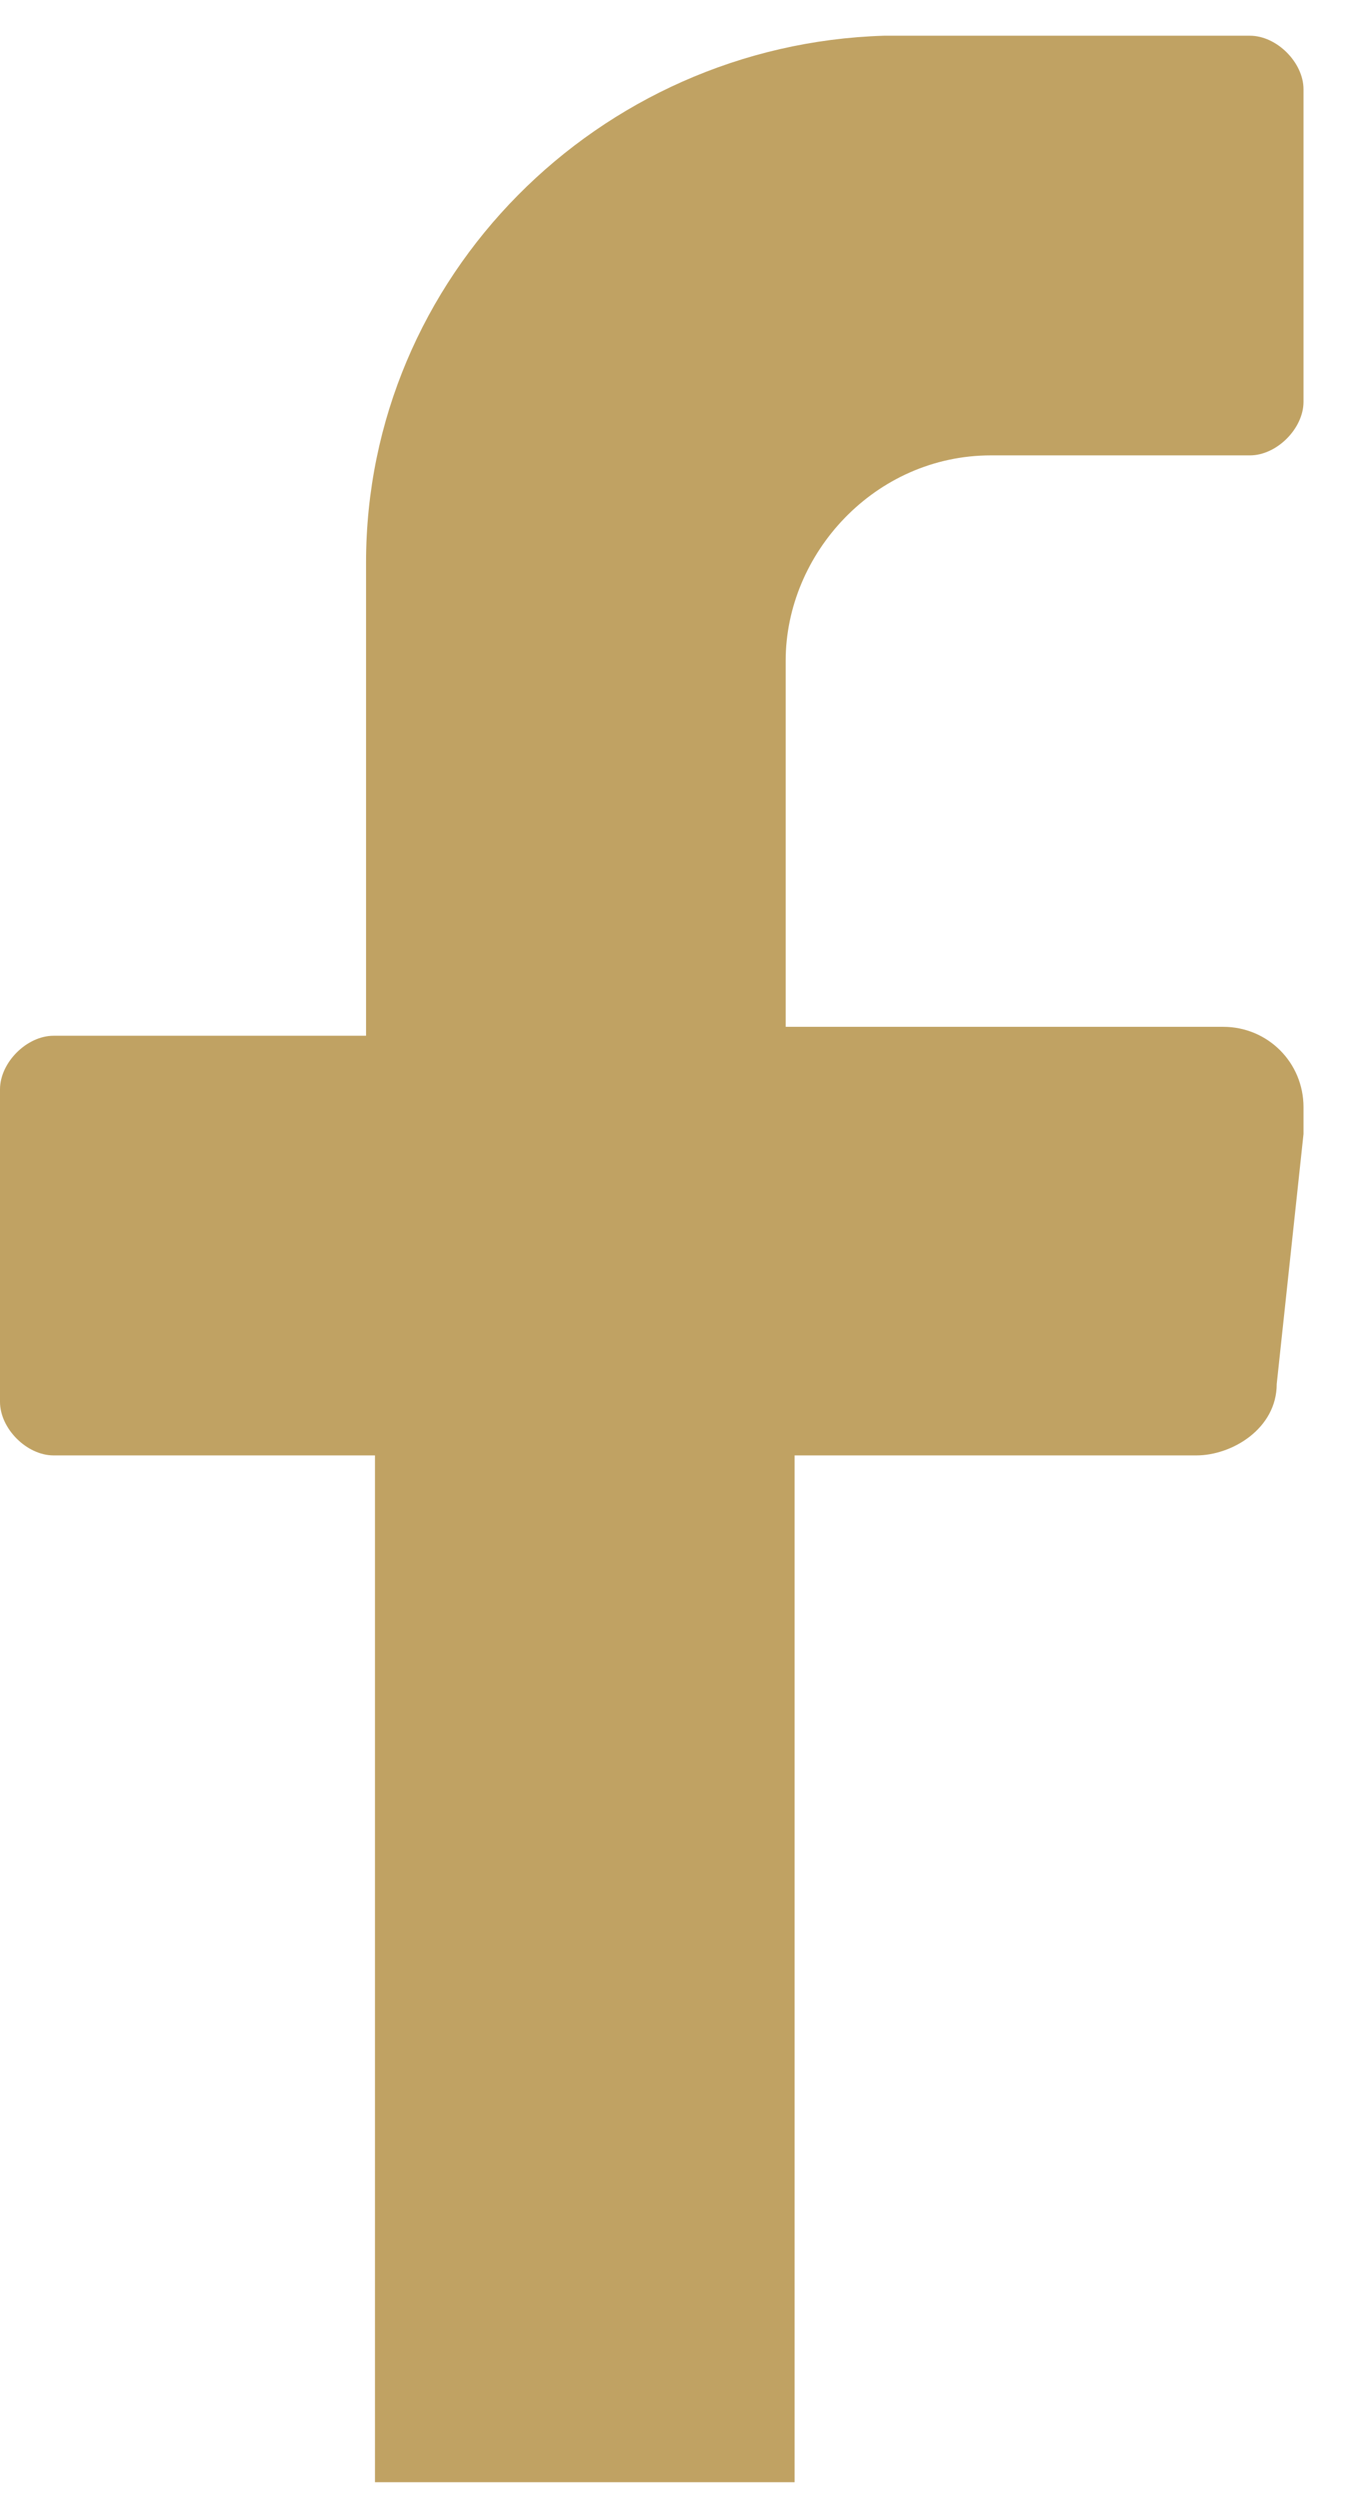 <?xml version="1.0" encoding="UTF-8"?>
<svg id="Layer_1" data-name="Layer 1" xmlns="http://www.w3.org/2000/svg" version="1.1" viewBox="0 0 15.3 28">
  <defs>
    <style>
      .cls-1 {
        fill: #c0a263;
        stroke-width: 0px;
      }
    </style>
  </defs>
  <g id="Group_513" data-name="Group 513">
    <path id="Path_396" data-name="Path 396" class="cls-1" d="M14.6,12.7l-.3,2.8c0,.5-.5.8-.9.8h-4.5v11.5h-4.7v-11.5H.6c-.3,0-.6-.3-.6-.6v-3.5c0-.3.3-.6.6-.6h3.5v-5.3c0-3.2,2.6-5.8,5.8-5.9h4.1c.3,0,.6.3.6.6v3.5c0,.3-.3.6-.6.6h-2.9c-1.3,0-2.3,1.1-2.3,2.3,0,0,0,0,0,0v4.1h4.9c.5,0,.9.4.9.9,0,0,0,0,0,.1"/>
  </g>
</svg>